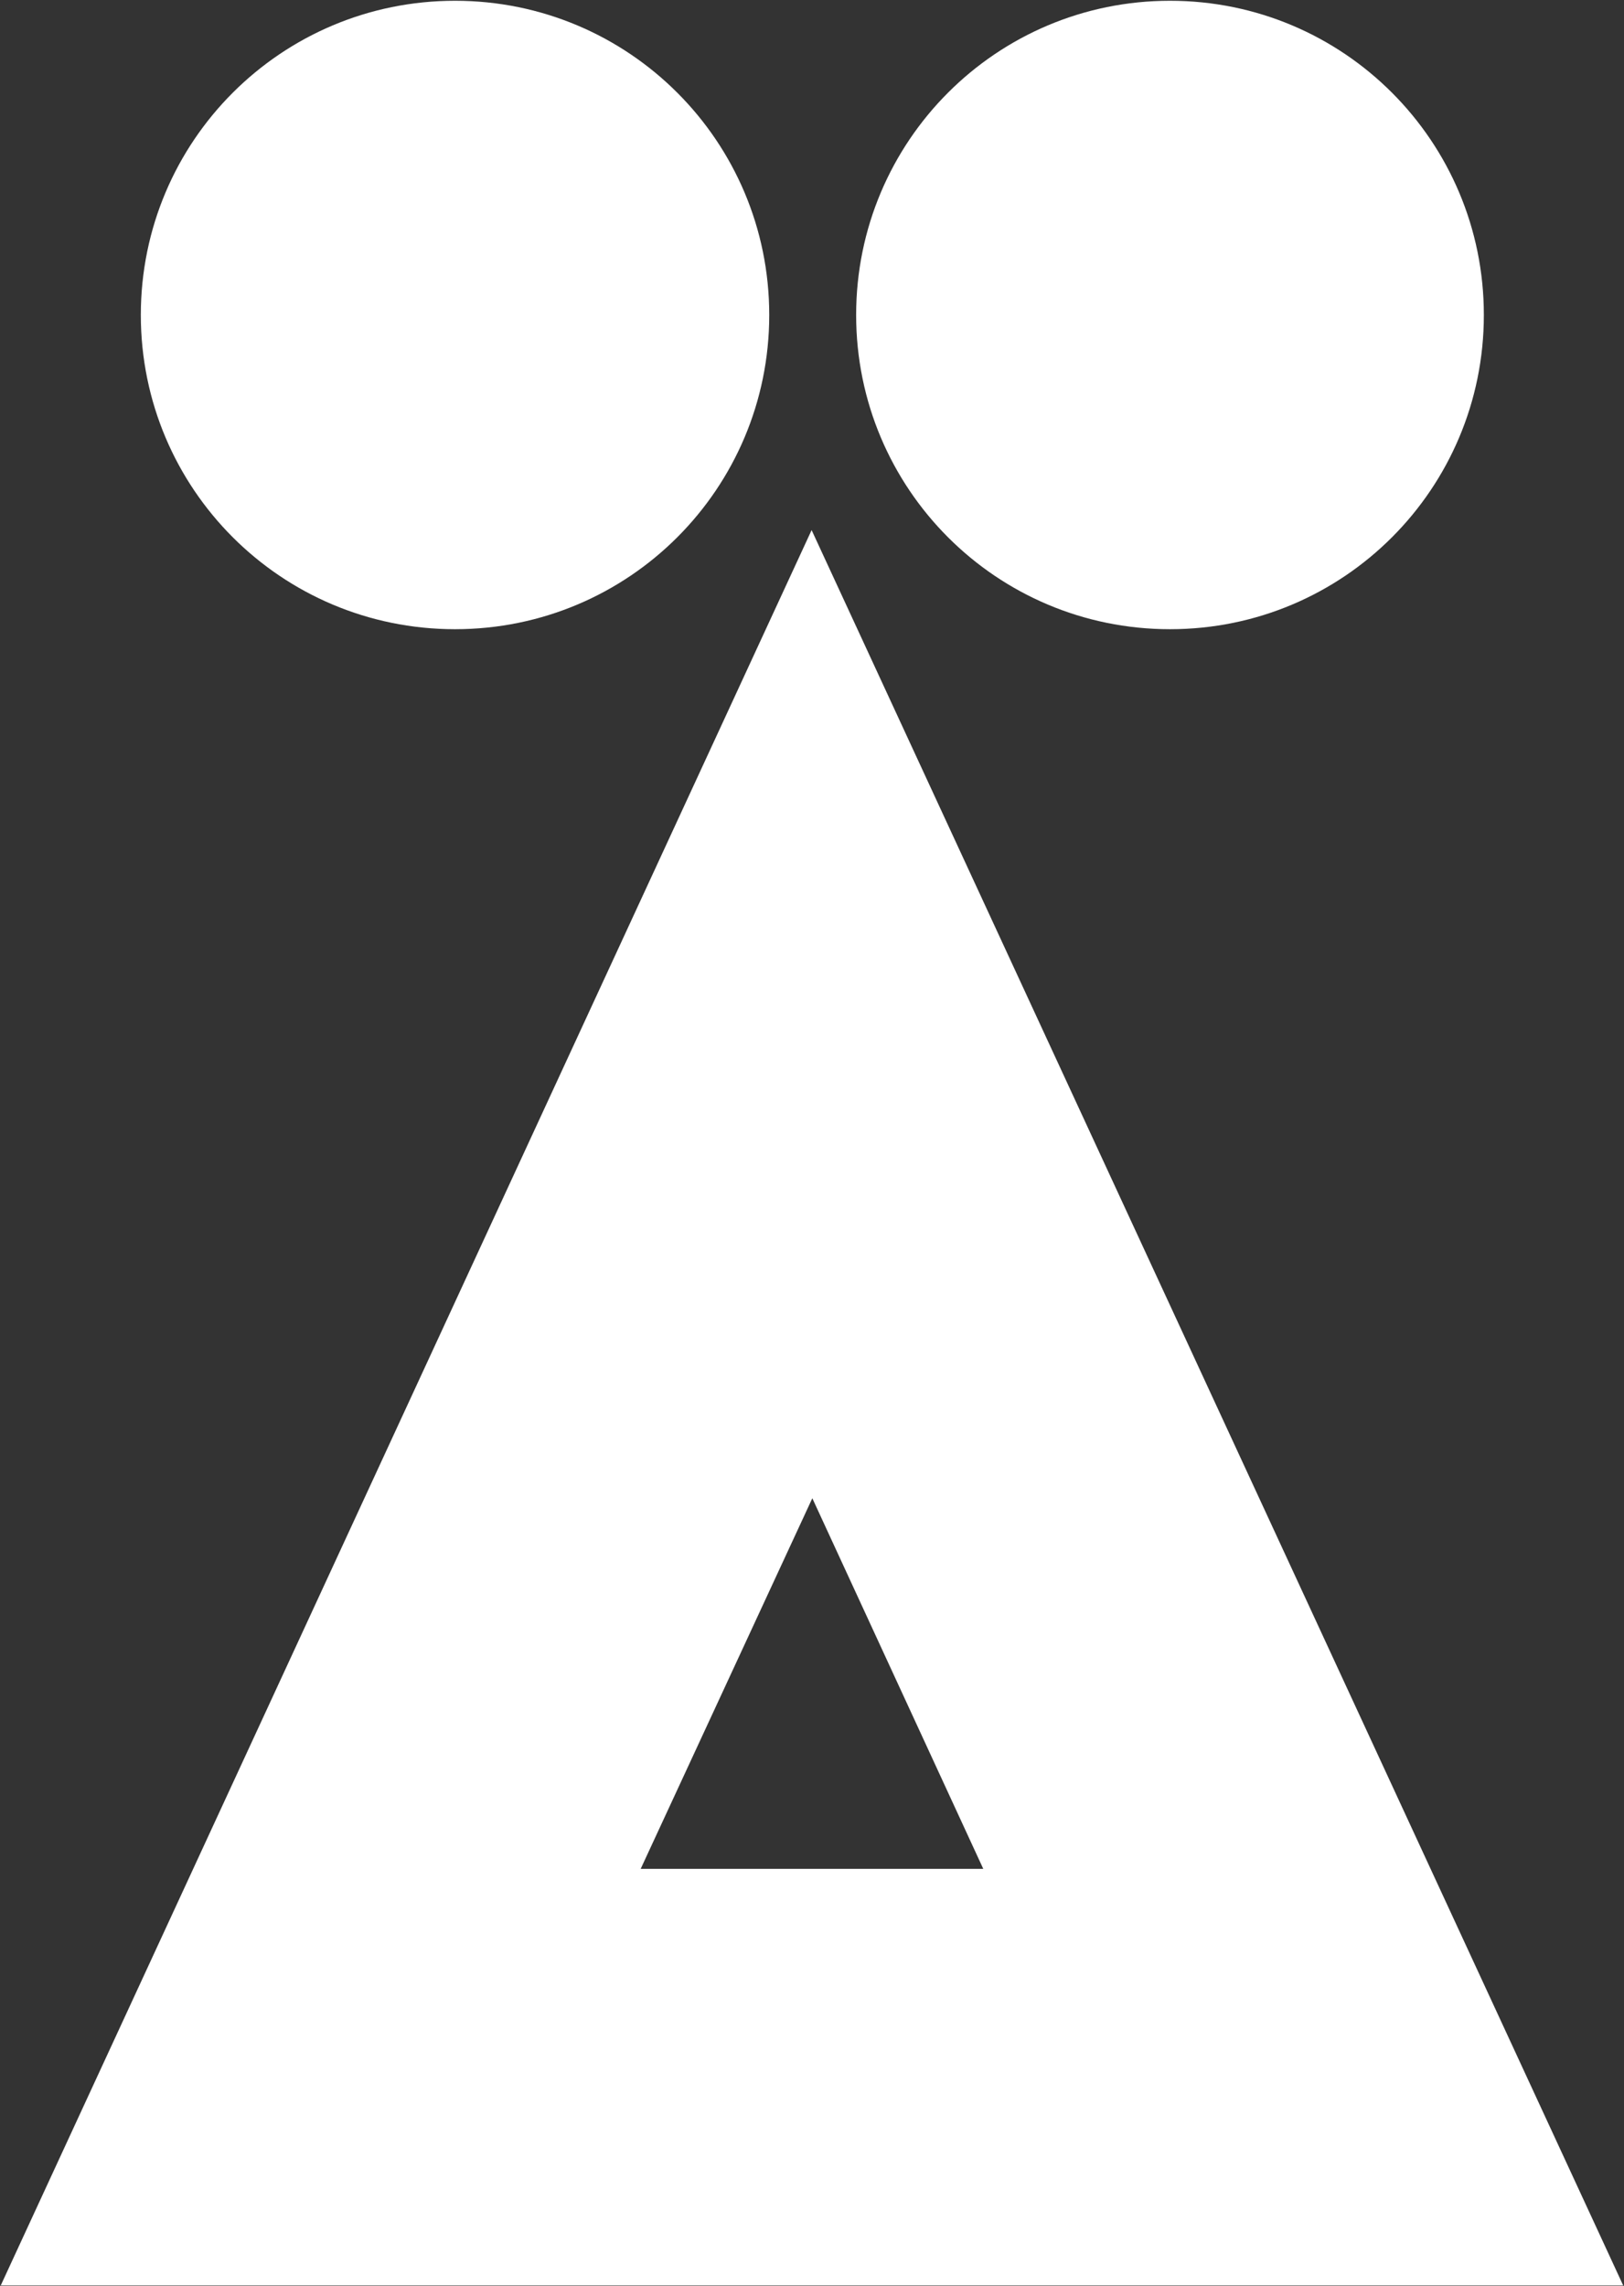 <svg version="1.2" xmlns="http://www.w3.org/2000/svg" viewBox="0 0 1546 2176" width="1546" height="2176">
	<rect x="0" y="0" width="1546" height="2176" fill="#333333" stroke="none"/>
	<title>ALSAFAT</title>
	<style>
		.s0 { fill: #ffffff } 
	</style>
	<path id="path1" fill-rule="evenodd" class="s0" d="m1545.21 2175.58h-1544.48l771.9-1670.96zm-935.3-396.54h326.13l-162.73-352.79z"/>
	<path id="path2" fill-rule="evenodd" class="s0" d="m1113.8 598.97c-165.22 0-298.78-133.7-298.78-299.12 0-165.41 133.56-299.12 298.78-299.12 165.22 0 298.78 133.71 298.78 299.12 0 165.42-133.56 299.12-298.78 299.12z"/>
	<path id="path3" fill-rule="evenodd" class="s0" d="m433.18 598.97c-165.42 0-299.12-133.7-299.12-299.12 0-165.41 133.7-299.12 299.12-299.12 165.41 0 299.11 133.71 299.11 299.12 0 165.42-133.7 299.12-299.11 299.12z"/>
</svg>